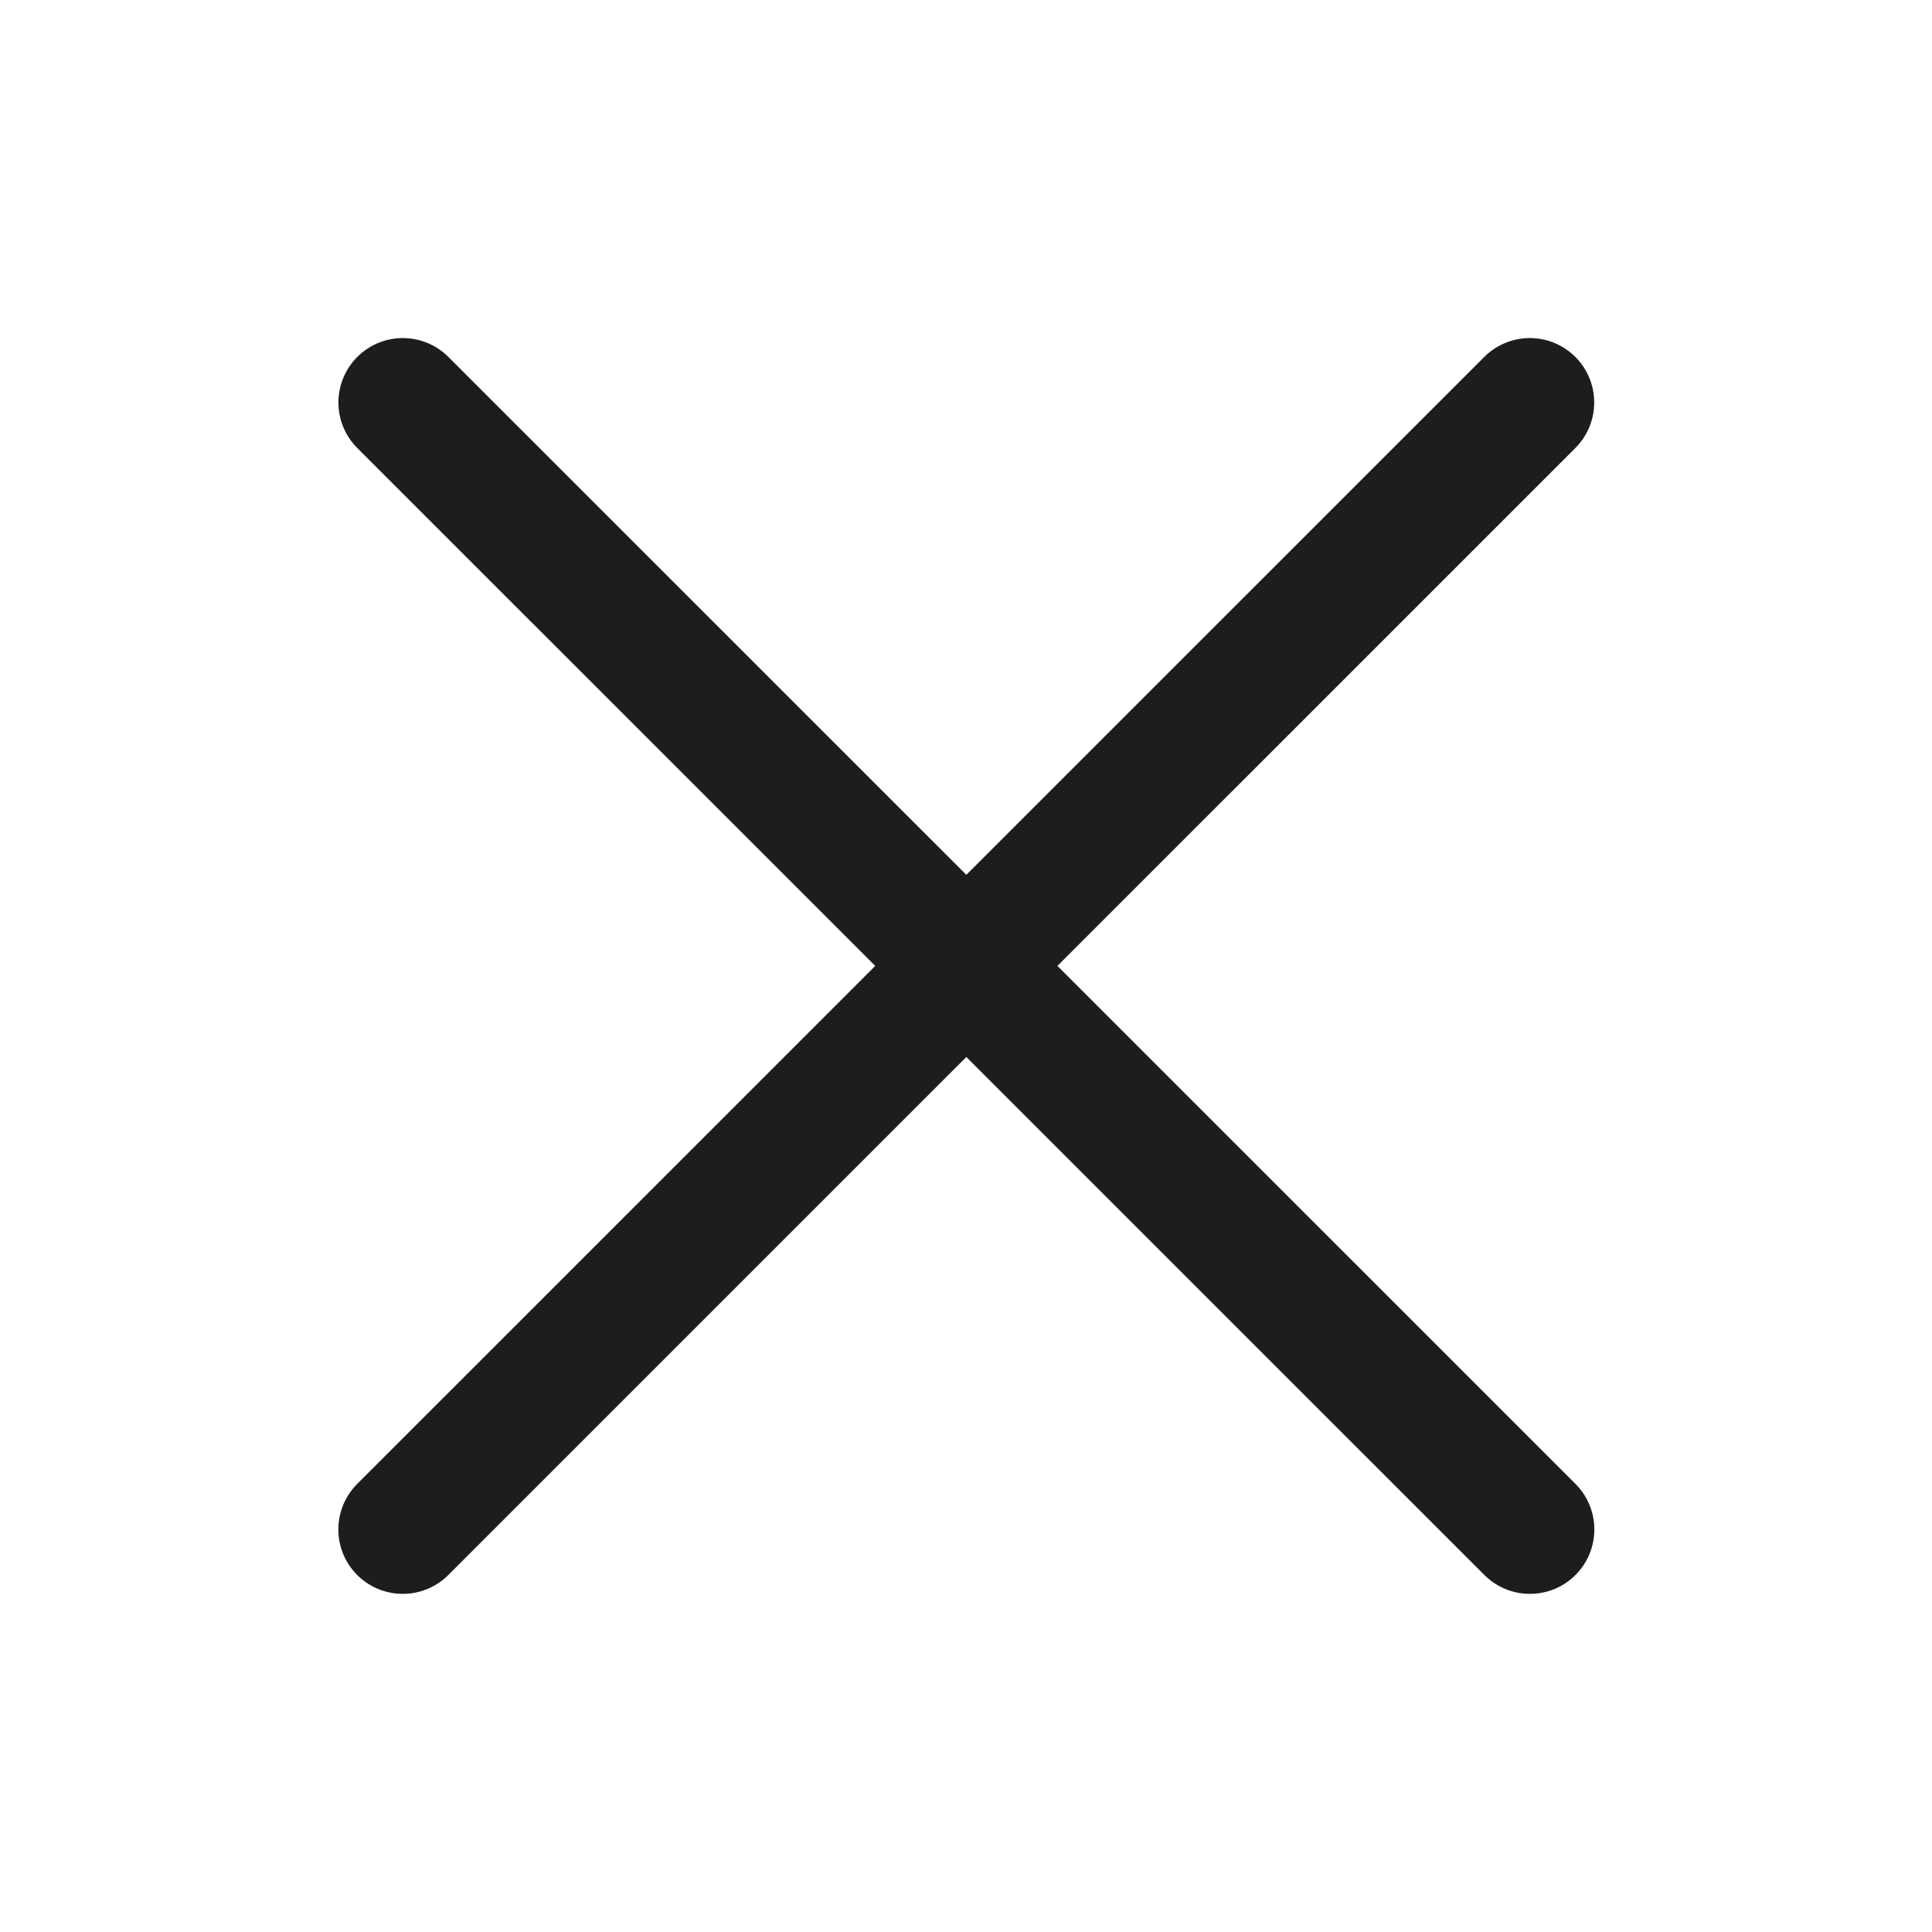 <svg width="28" height="28" viewBox="0 0 28 28" fill="none" xmlns="http://www.w3.org/2000/svg">
<mask id="mask0_7684_4426" style="mask-type:alpha" maskUnits="userSpaceOnUse" x="0" y="0" width="28" height="28">
<rect width="28" height="28" fill="#D9D9D9"/>
</mask>
<g mask="url(#mask0_7684_4426)">
<path d="M22.173 22.166L5.838 5.833" stroke="#1D1D1D" stroke-width="1.867" stroke-linecap="round" stroke-linejoin="round"/>
<path d="M5.837 22.166L22.171 5.833" stroke="#1D1D1D" stroke-width="1.867" stroke-linecap="round" stroke-linejoin="round"/>
</g>
</svg>
